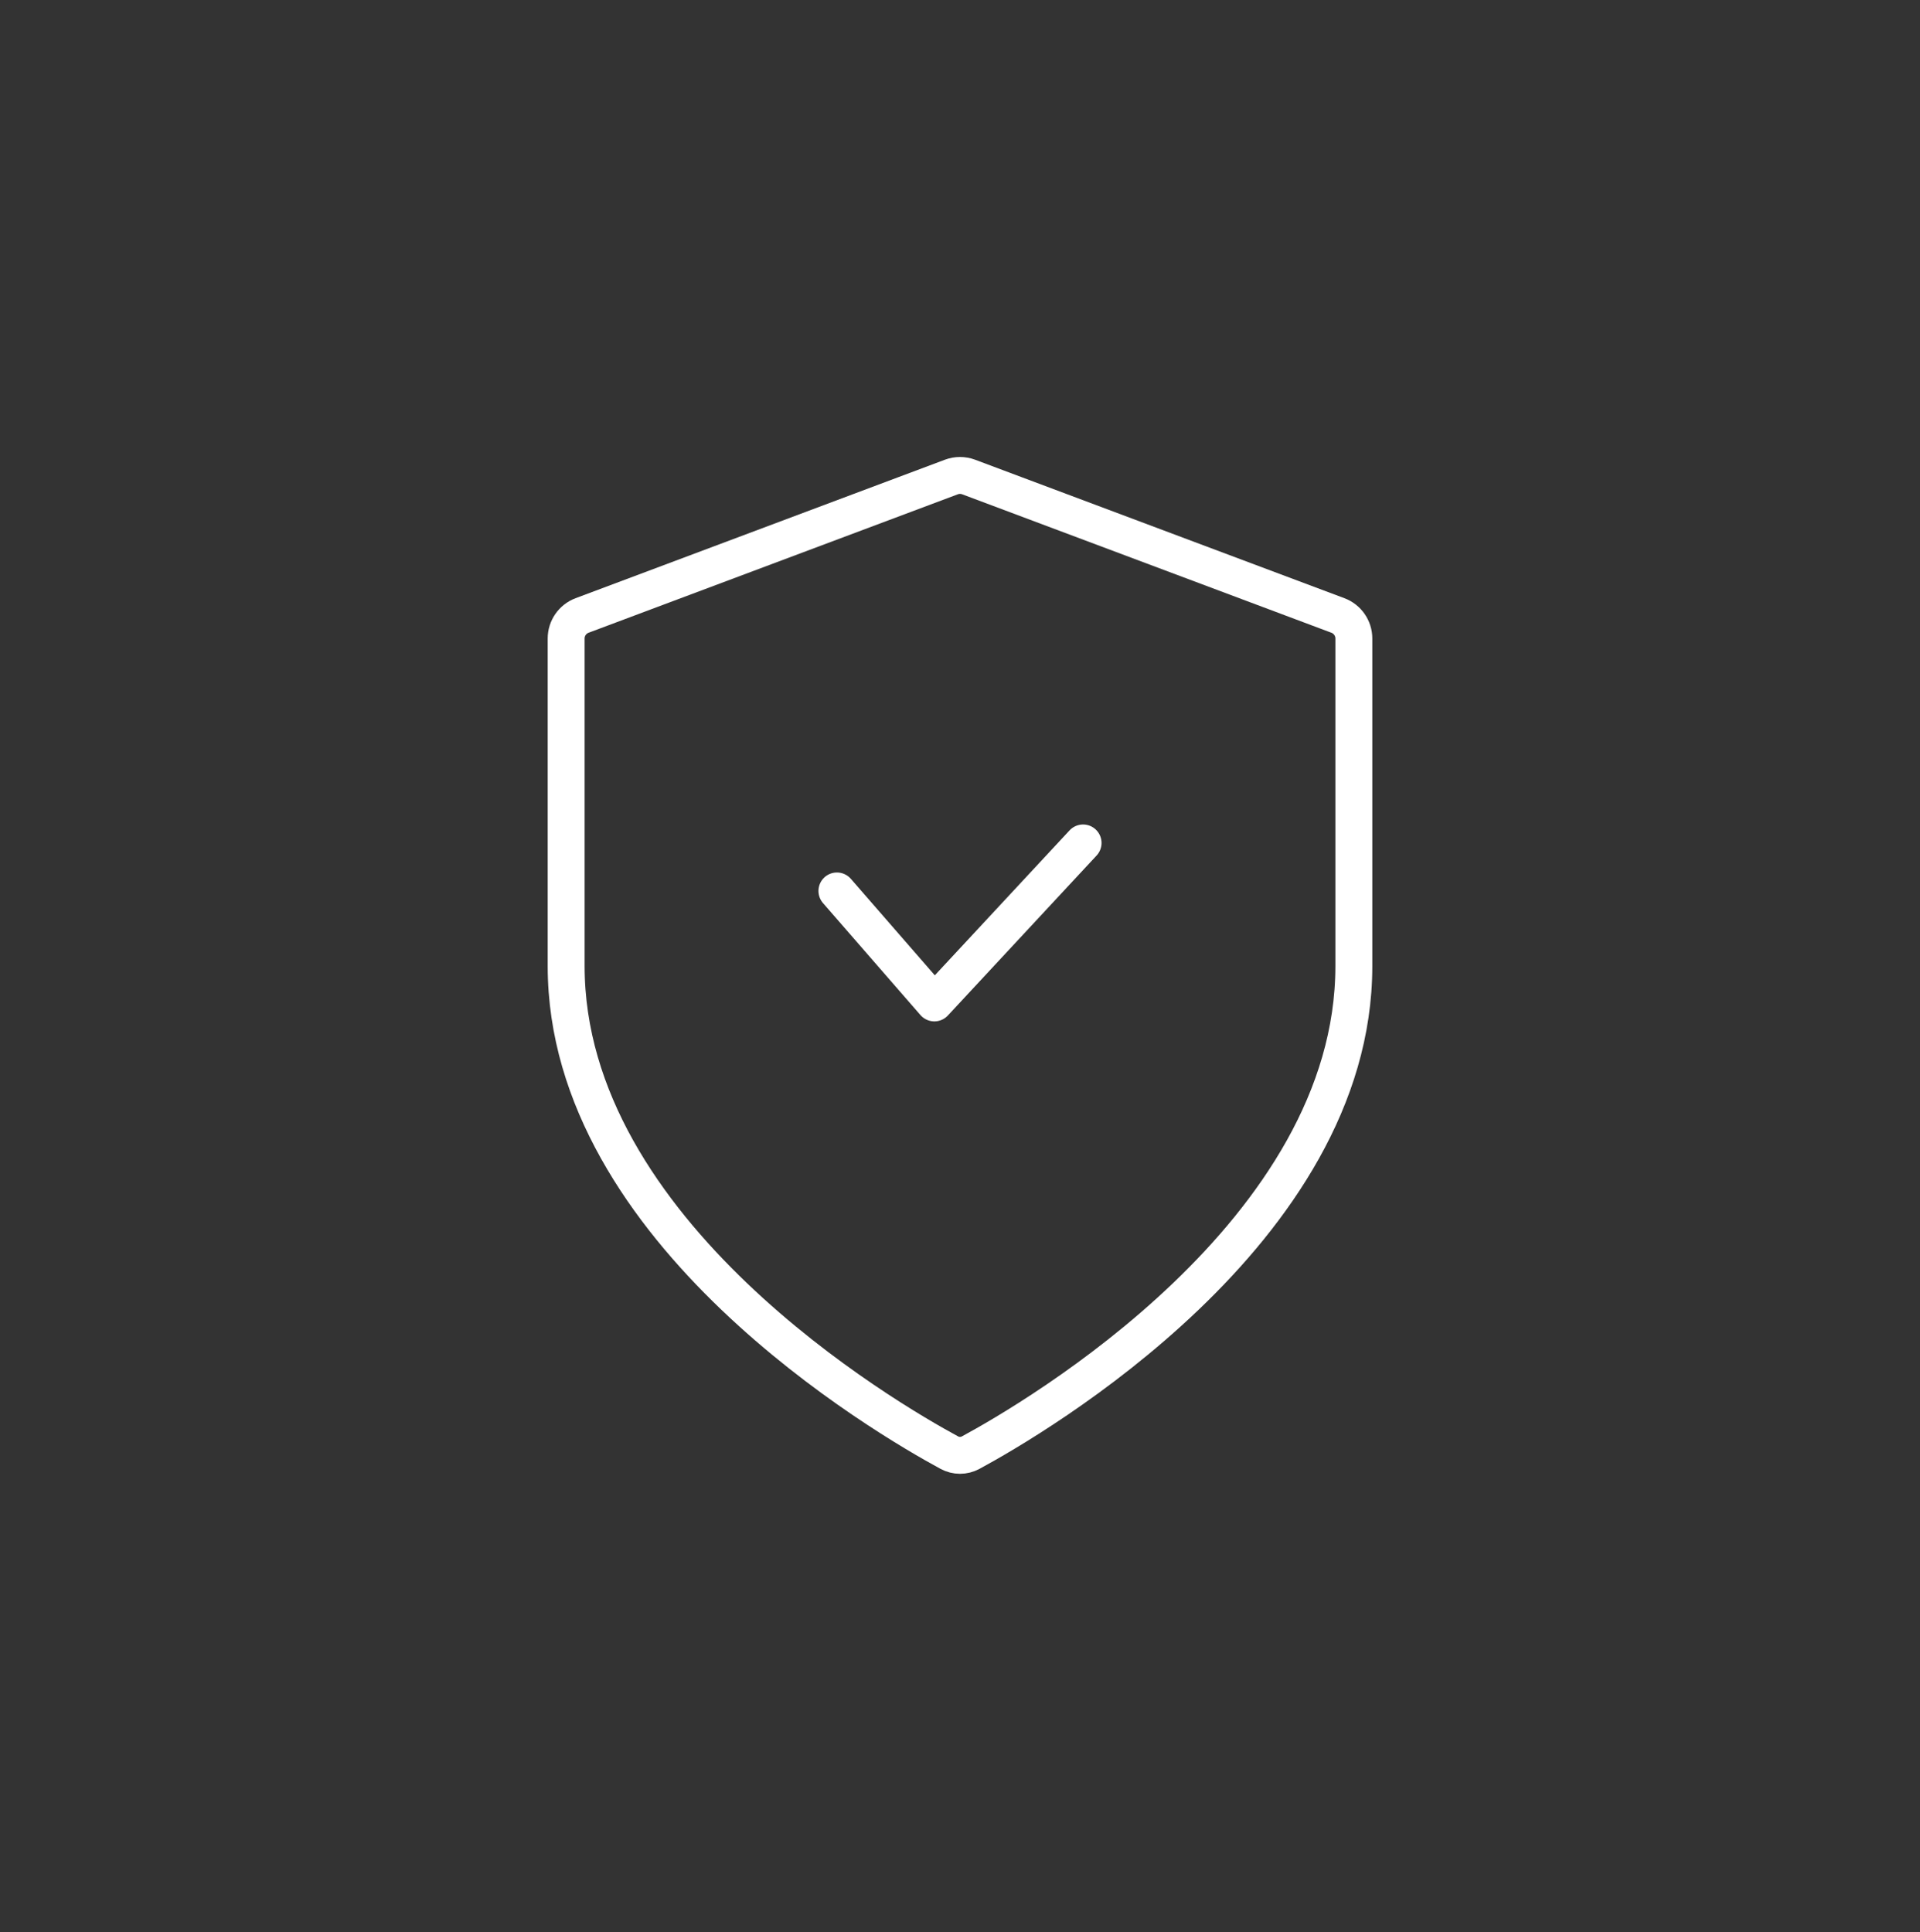 <svg width="156" height="157" viewBox="0 0 156 157" fill="none" xmlns="http://www.w3.org/2000/svg">
<rect x="0" y="0" width="156" height="157" fill="#333333" stroke="none"/>
<path d="M77.126 118.04C77.679 118.339 78.321 118.339 78.875 118.04C84.008 115.262 110 100.13 110 78.5V51.886C110 51.052 109.483 50.306 108.702 50.013L78.703 38.763C78.25 38.594 77.751 38.594 77.298 38.763L47.298 50.013C46.517 50.306 46 51.052 46 51.886V78.5C46 100.13 71.992 115.262 77.126 118.04Z" stroke="white" stroke-width="3" stroke-linecap="round" stroke-linejoin="round"/>
<path d="M68 72.4L75.917 81.5L88 68.5" stroke="white" stroke-width="3" stroke-linecap="round" stroke-linejoin="round"/>
</svg>
